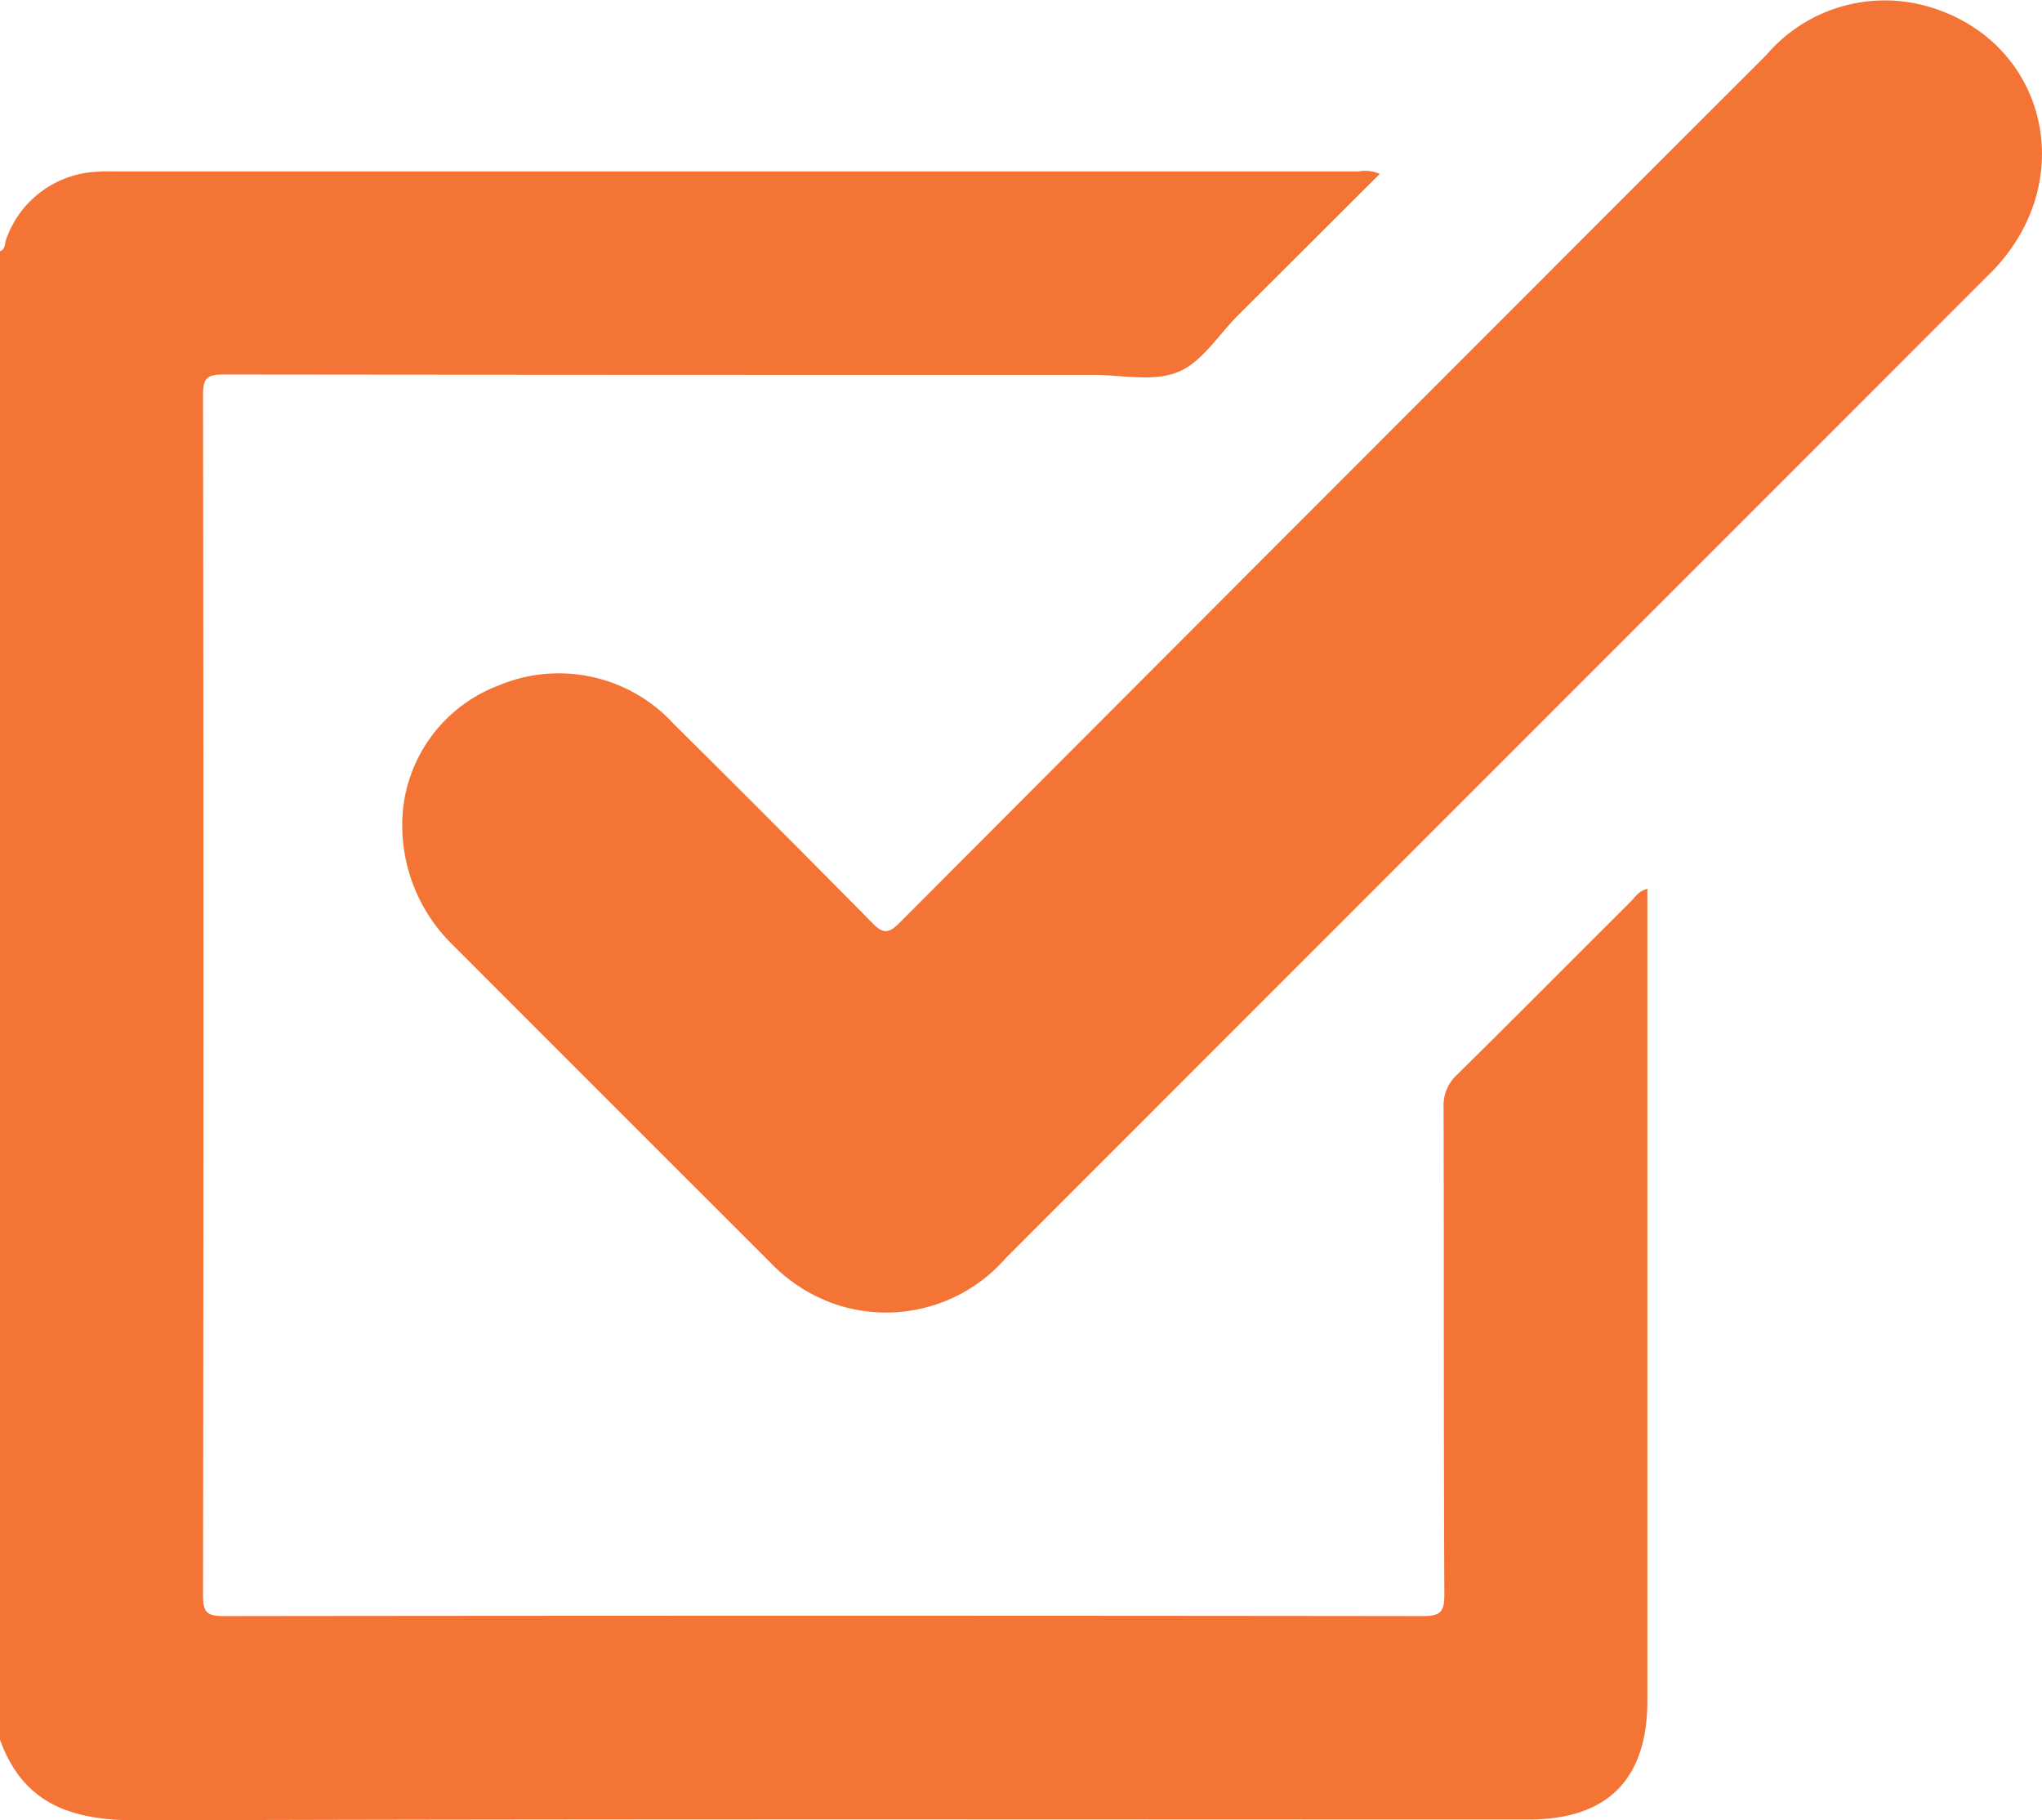 <svg id="Group_2138" data-name="Group 2138" xmlns="http://www.w3.org/2000/svg" xmlns:xlink="http://www.w3.org/1999/xlink" width="80.64" height="71.877" viewBox="0 0 80.64 71.877">
  <defs>
    <clipPath id="clip-path">
      <rect id="Rectangle_1332" data-name="Rectangle 1332" width="80.64" height="71.877" fill="#f37435"/>
    </clipPath>
  </defs>
  <g id="Group_2137" data-name="Group 2137" clip-path="url(#clip-path)">
    <path id="Path_4532" data-name="Path 4532" d="M0,35.932c.223-.076.18-.3.241-.461a3.993,3.993,0,0,1,3.636-2.679c.235-.021.472-.011.708-.011q24.538,0,49.076,0a1.389,1.389,0,0,1,.827.1L48.9,38.453c-.781.778-1.436,1.865-2.377,2.248-.972.4-2.222.114-3.35.114Q26,40.819,8.831,40.8c-.642,0-.814.131-.813.8q.033,23.713,0,47.427c0,.667.173.8.816.8q23.671-.029,47.343,0c.679,0,.866-.138.862-.847-.032-6.407-.013-12.815-.03-19.223a1.641,1.641,0,0,1,.522-1.3c2.3-2.264,4.575-4.56,6.864-6.839.176-.176.306-.422.661-.507v.78q0,15.638,0,31.277c0,3.114-1.58,4.692-4.7,4.692-18.3,0-36.6-.028-54.9.032C2.889,97.9.931,97.294,0,94.708Z" transform="translate(0 -26.012)" fill="#f37435"/>
    <path id="Path_4533" data-name="Path 4533" d="M77.128,32.1a5.888,5.888,0,0,1,3.779-5.029,6.149,6.149,0,0,1,6.925,1.515q3.944,3.908,7.843,7.861c.448.457.667.4,1.085-.018q17.1-17.145,34.229-34.267a6.15,6.15,0,0,1,6.28-1.931c4.7,1.288,6.122,6.754,2.729,10.38-.107.115-.222.224-.333.335q-19.35,19.354-38.7,38.71a6.279,6.279,0,0,1-6.726,1.853,6.437,6.437,0,0,1-2.618-1.685Q85.353,43.567,79.094,37.3a6.586,6.586,0,0,1-1.965-5.2" transform="translate(-61.226 0)" fill="#f37435"/>
  </g>
</svg>
